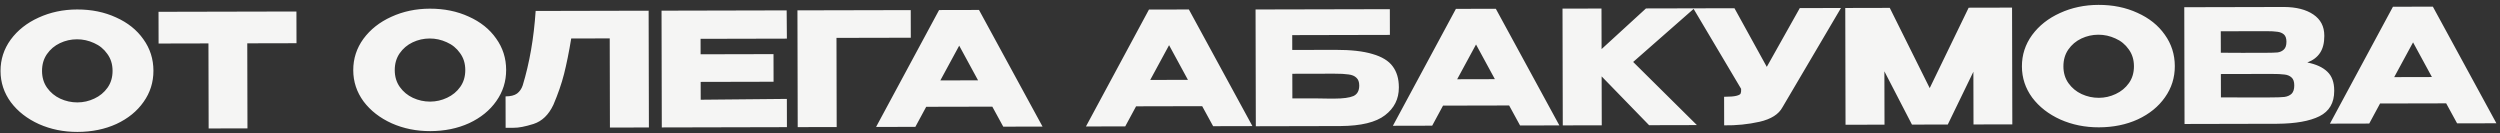 <?xml version="1.0" encoding="UTF-8"?> <svg xmlns="http://www.w3.org/2000/svg" width="507" height="27" viewBox="0 0 507 27" fill="none"><rect x="0" y="0" width="507" height="27" fill="#333333" stroke="none"/><path d="M15.632 1.921C18.554 1.914 21.19 2.452 23.539 3.535C25.91 4.596 27.758 6.074 29.085 7.97C30.434 9.844 31.11 11.966 31.116 14.334C31.121 16.68 30.454 18.794 29.114 20.674C27.796 22.555 25.964 24.041 23.62 25.135C21.276 26.207 18.643 26.746 15.72 26.753C12.904 26.759 10.3 26.232 7.908 25.17C5.516 24.088 3.614 22.609 2.202 20.735C0.811 18.84 0.113 16.729 0.108 14.404C0.103 12.057 0.791 9.933 2.173 8.031C3.577 6.129 5.462 4.642 7.827 3.57C10.214 2.477 12.816 1.927 15.632 1.921ZM15.706 20.769C16.901 20.766 18.042 20.507 19.129 19.993C20.237 19.478 21.131 18.74 21.811 17.779C22.492 16.817 22.831 15.675 22.828 14.352C22.825 13.03 22.47 11.889 21.764 10.931C21.079 9.951 20.181 9.217 19.071 8.729C17.96 8.219 16.808 7.966 15.613 7.969C14.397 7.971 13.246 8.23 12.159 8.745C11.072 9.259 10.189 10.008 9.508 10.991C8.849 11.952 8.521 13.084 8.524 14.385C8.527 15.707 8.871 16.848 9.556 17.806C10.24 18.765 11.127 19.499 12.217 20.009C13.327 20.518 14.49 20.771 15.706 20.769ZM32.162 8.795L32.148 2.395L60.116 2.332L32.162 8.795ZM60.116 2.332L60.13 8.764L50.146 8.786L50.185 26.034L42.313 26.052L42.274 8.804L32.162 8.827L32.148 2.395L60.116 2.332ZM87.163 1.758C90.085 1.752 92.721 2.29 95.07 3.372C97.441 4.434 99.289 5.912 100.616 7.808C101.965 9.682 102.641 11.803 102.647 14.171C102.652 16.518 101.985 18.631 100.645 20.512C99.327 22.392 97.496 23.879 95.151 24.972C92.807 26.044 90.174 26.584 87.251 26.59C84.435 26.597 81.831 26.069 79.439 25.008C77.048 23.925 75.145 22.447 73.733 20.573C72.342 18.677 71.644 16.567 71.639 14.242C71.634 11.895 72.322 9.771 73.704 7.869C75.108 5.967 76.993 4.48 79.358 3.408C81.745 2.315 84.347 1.765 87.163 1.758ZM87.237 20.606C88.432 20.604 89.573 20.345 90.66 19.831C91.768 19.316 92.662 18.578 93.343 17.616C94.023 16.655 94.362 15.513 94.359 14.19C94.356 12.867 94.001 11.727 93.295 10.768C92.61 9.789 91.713 9.055 90.602 8.567C89.492 8.057 88.339 7.804 87.144 7.806C85.928 7.809 84.777 8.068 83.69 8.582C82.603 9.097 81.72 9.845 81.039 10.828C80.38 11.79 80.052 12.921 80.055 14.223C80.058 15.545 80.402 16.686 81.087 17.644C81.772 18.603 82.659 19.337 83.748 19.846C84.858 20.356 86.021 20.609 87.237 20.606ZM131.543 2.17L131.597 25.85L123.693 25.868L123.652 7.788L115.844 7.805C115.381 10.601 114.896 13.002 114.388 15.009C113.881 16.994 113.16 19.075 112.227 21.254C111.271 23.282 109.93 24.576 108.203 25.135C106.498 25.672 105.155 25.931 104.173 25.912C103.213 25.914 102.669 25.915 102.541 25.916L102.527 19.548C103.551 19.545 104.329 19.352 104.861 18.966C105.394 18.56 105.777 18.004 106.01 17.3C107.386 12.774 108.26 7.748 108.631 2.222L131.543 2.17ZM156.879 16.576L142.095 16.61L142.104 20.226L159.575 20.058L159.588 25.786L134.212 25.844L134.159 2.164L159.535 2.106L159.58 7.834L142.076 7.874L142.083 11.01L156.867 10.976L156.879 16.576ZM184.697 2.049L184.71 7.649L169.638 7.683L169.679 25.763L161.775 25.781L161.721 2.101L184.697 2.049ZM211.427 25.669L203.459 25.687L201.242 21.628L187.834 21.658L185.635 25.727L177.667 25.745L190.446 2.036L198.541 2.018L211.427 25.669ZM194.526 9.259L190.702 16.308L198.35 16.29L194.526 9.259ZM253.99 25.572L246.022 25.59L243.804 21.531L230.396 21.561L228.198 25.63L220.23 25.648L233.008 1.939L241.104 1.921L253.99 25.572ZM237.088 9.162L233.264 16.211L240.912 16.194L237.088 9.162ZM270.838 10.11C273.974 10.102 276.481 10.385 278.36 10.957C280.26 11.507 281.616 12.336 282.429 13.443C283.264 14.551 283.683 15.958 283.687 17.665L283.687 17.761C283.692 20.064 282.758 21.933 280.884 23.367C279.031 24.8 276.025 25.533 271.865 25.563L254.681 25.602L254.627 1.922L281.859 1.861L281.871 7.077L262.063 7.122L262.07 10.13L270.838 10.11ZM270.572 19.998C272.386 19.994 273.686 19.82 274.475 19.477C275.264 19.113 275.657 18.397 275.654 17.331C275.653 16.627 275.459 16.105 275.075 15.764C274.711 15.402 274.177 15.179 273.473 15.096C272.79 14.991 271.819 14.939 270.561 14.942L270.529 14.942L262.081 14.961L262.092 19.953C266.103 19.944 268.663 19.96 269.772 20L270.572 19.998ZM316.239 25.431L308.271 25.449L306.054 21.39L292.646 21.42L290.447 25.489L282.48 25.507L295.258 1.798L303.354 1.78L316.239 25.431ZM299.338 9.021L295.514 16.07L303.162 16.052L299.338 9.021ZM331.206 12.565L344.131 25.367L334.435 25.389L324.812 15.491L324.835 25.411L316.931 25.429L316.877 1.749L324.781 1.731L324.8 9.955L333.805 1.711L343.597 1.689L331.206 12.565ZM373.35 1.621L361.492 21.744C360.727 23.175 359.172 24.16 356.826 24.699C354.502 25.216 352.113 25.456 349.66 25.419L349.647 19.627C350.82 19.624 351.652 19.558 352.142 19.429C352.654 19.3 352.942 19.139 353.005 18.947C353.09 18.755 353.121 18.446 353.099 18.019L343.398 1.689L351.75 1.67L358.305 13.559L364.998 1.64L373.35 1.621ZM408.044 1.542L408.098 25.222L400.226 25.24L400.202 14.552L395.01 25.252L387.746 25.268L382.154 14.465L382.178 25.281L374.274 25.299L374.221 1.619L383.245 1.599L391.345 17.868L399.244 1.562L408.044 1.542ZM425.568 0.991C428.491 0.984 431.127 1.522 433.476 2.605C435.846 3.666 437.695 5.144 439.022 7.04C440.37 8.914 441.047 11.036 441.052 13.403C441.058 15.75 440.39 17.864 439.051 19.744C437.732 21.624 435.901 23.111 433.557 24.204C431.212 25.276 428.579 25.816 425.656 25.822C422.84 25.829 420.236 25.301 417.845 24.24C415.453 23.158 413.551 21.679 412.139 19.805C410.748 17.91 410.05 15.799 410.044 13.474C410.039 11.127 410.727 9.003 412.11 7.101C413.514 5.199 415.398 3.712 417.764 2.64C420.151 1.547 422.752 0.997 425.568 0.991ZM425.643 19.838C426.837 19.836 427.978 19.577 429.065 19.063C430.173 18.548 431.068 17.81 431.748 16.849C432.428 15.887 432.767 14.745 432.764 13.422C432.761 12.1 432.407 10.959 431.7 10.001C431.016 9.021 430.118 8.287 429.007 7.799C427.897 7.289 426.744 7.036 425.55 7.039C424.334 7.041 423.182 7.3 422.095 7.814C421.009 8.329 420.125 9.078 419.445 10.06C418.785 11.022 418.457 12.153 418.46 13.455C418.463 14.777 418.807 15.918 419.492 16.876C420.177 17.835 421.064 18.569 422.153 19.078C423.264 19.588 424.427 19.841 425.643 19.838ZM467.924 12.671C469.717 13.029 471.073 13.655 471.992 14.549C472.911 15.422 473.373 16.68 473.377 18.322L473.377 18.45C473.382 20.861 472.384 22.57 470.381 23.577C468.399 24.563 465.541 25.071 461.808 25.1L461.744 25.101L460.496 25.103L443.024 25.143L442.97 1.463L463.226 1.417C465.701 1.433 467.676 1.94 469.15 2.94C470.624 3.939 471.363 5.356 471.367 7.191L471.368 7.319C471.371 8.705 471.085 9.837 470.511 10.713C469.937 11.589 469.075 12.241 467.924 12.671ZM459.535 10.706C460.602 10.703 461.381 10.68 461.871 10.636C462.383 10.571 462.809 10.378 463.15 10.057C463.512 9.736 463.692 9.203 463.69 8.456C463.689 7.773 463.517 7.283 463.175 6.985C462.833 6.687 462.395 6.507 461.862 6.444C461.328 6.36 460.549 6.319 459.525 6.322L459.493 6.322L450.373 6.342L450.383 10.694C452.581 10.689 454.031 10.697 454.735 10.716L456.271 10.713L459.535 10.706ZM460.612 19.759C461.807 19.756 462.703 19.722 463.3 19.657C463.897 19.57 464.376 19.356 464.738 19.014C465.1 18.65 465.28 18.084 465.278 17.317C465.277 16.57 465.094 16.037 464.731 15.718C464.367 15.377 463.887 15.176 463.289 15.113C462.692 15.029 461.796 14.988 460.601 14.991L460.569 14.991L450.393 15.014L450.404 19.75C453.412 19.743 455.545 19.749 456.804 19.768C458.084 19.765 458.959 19.763 459.428 19.762L460.612 19.759ZM506.27 25L498.302 25.018L496.085 20.959L482.677 20.989L480.478 25.058L472.51 25.076L485.289 1.367L493.384 1.349L506.27 25ZM489.369 8.59L485.545 15.639L493.193 15.621L489.369 8.59Z" fill="#F5F5F4"></path></svg> 